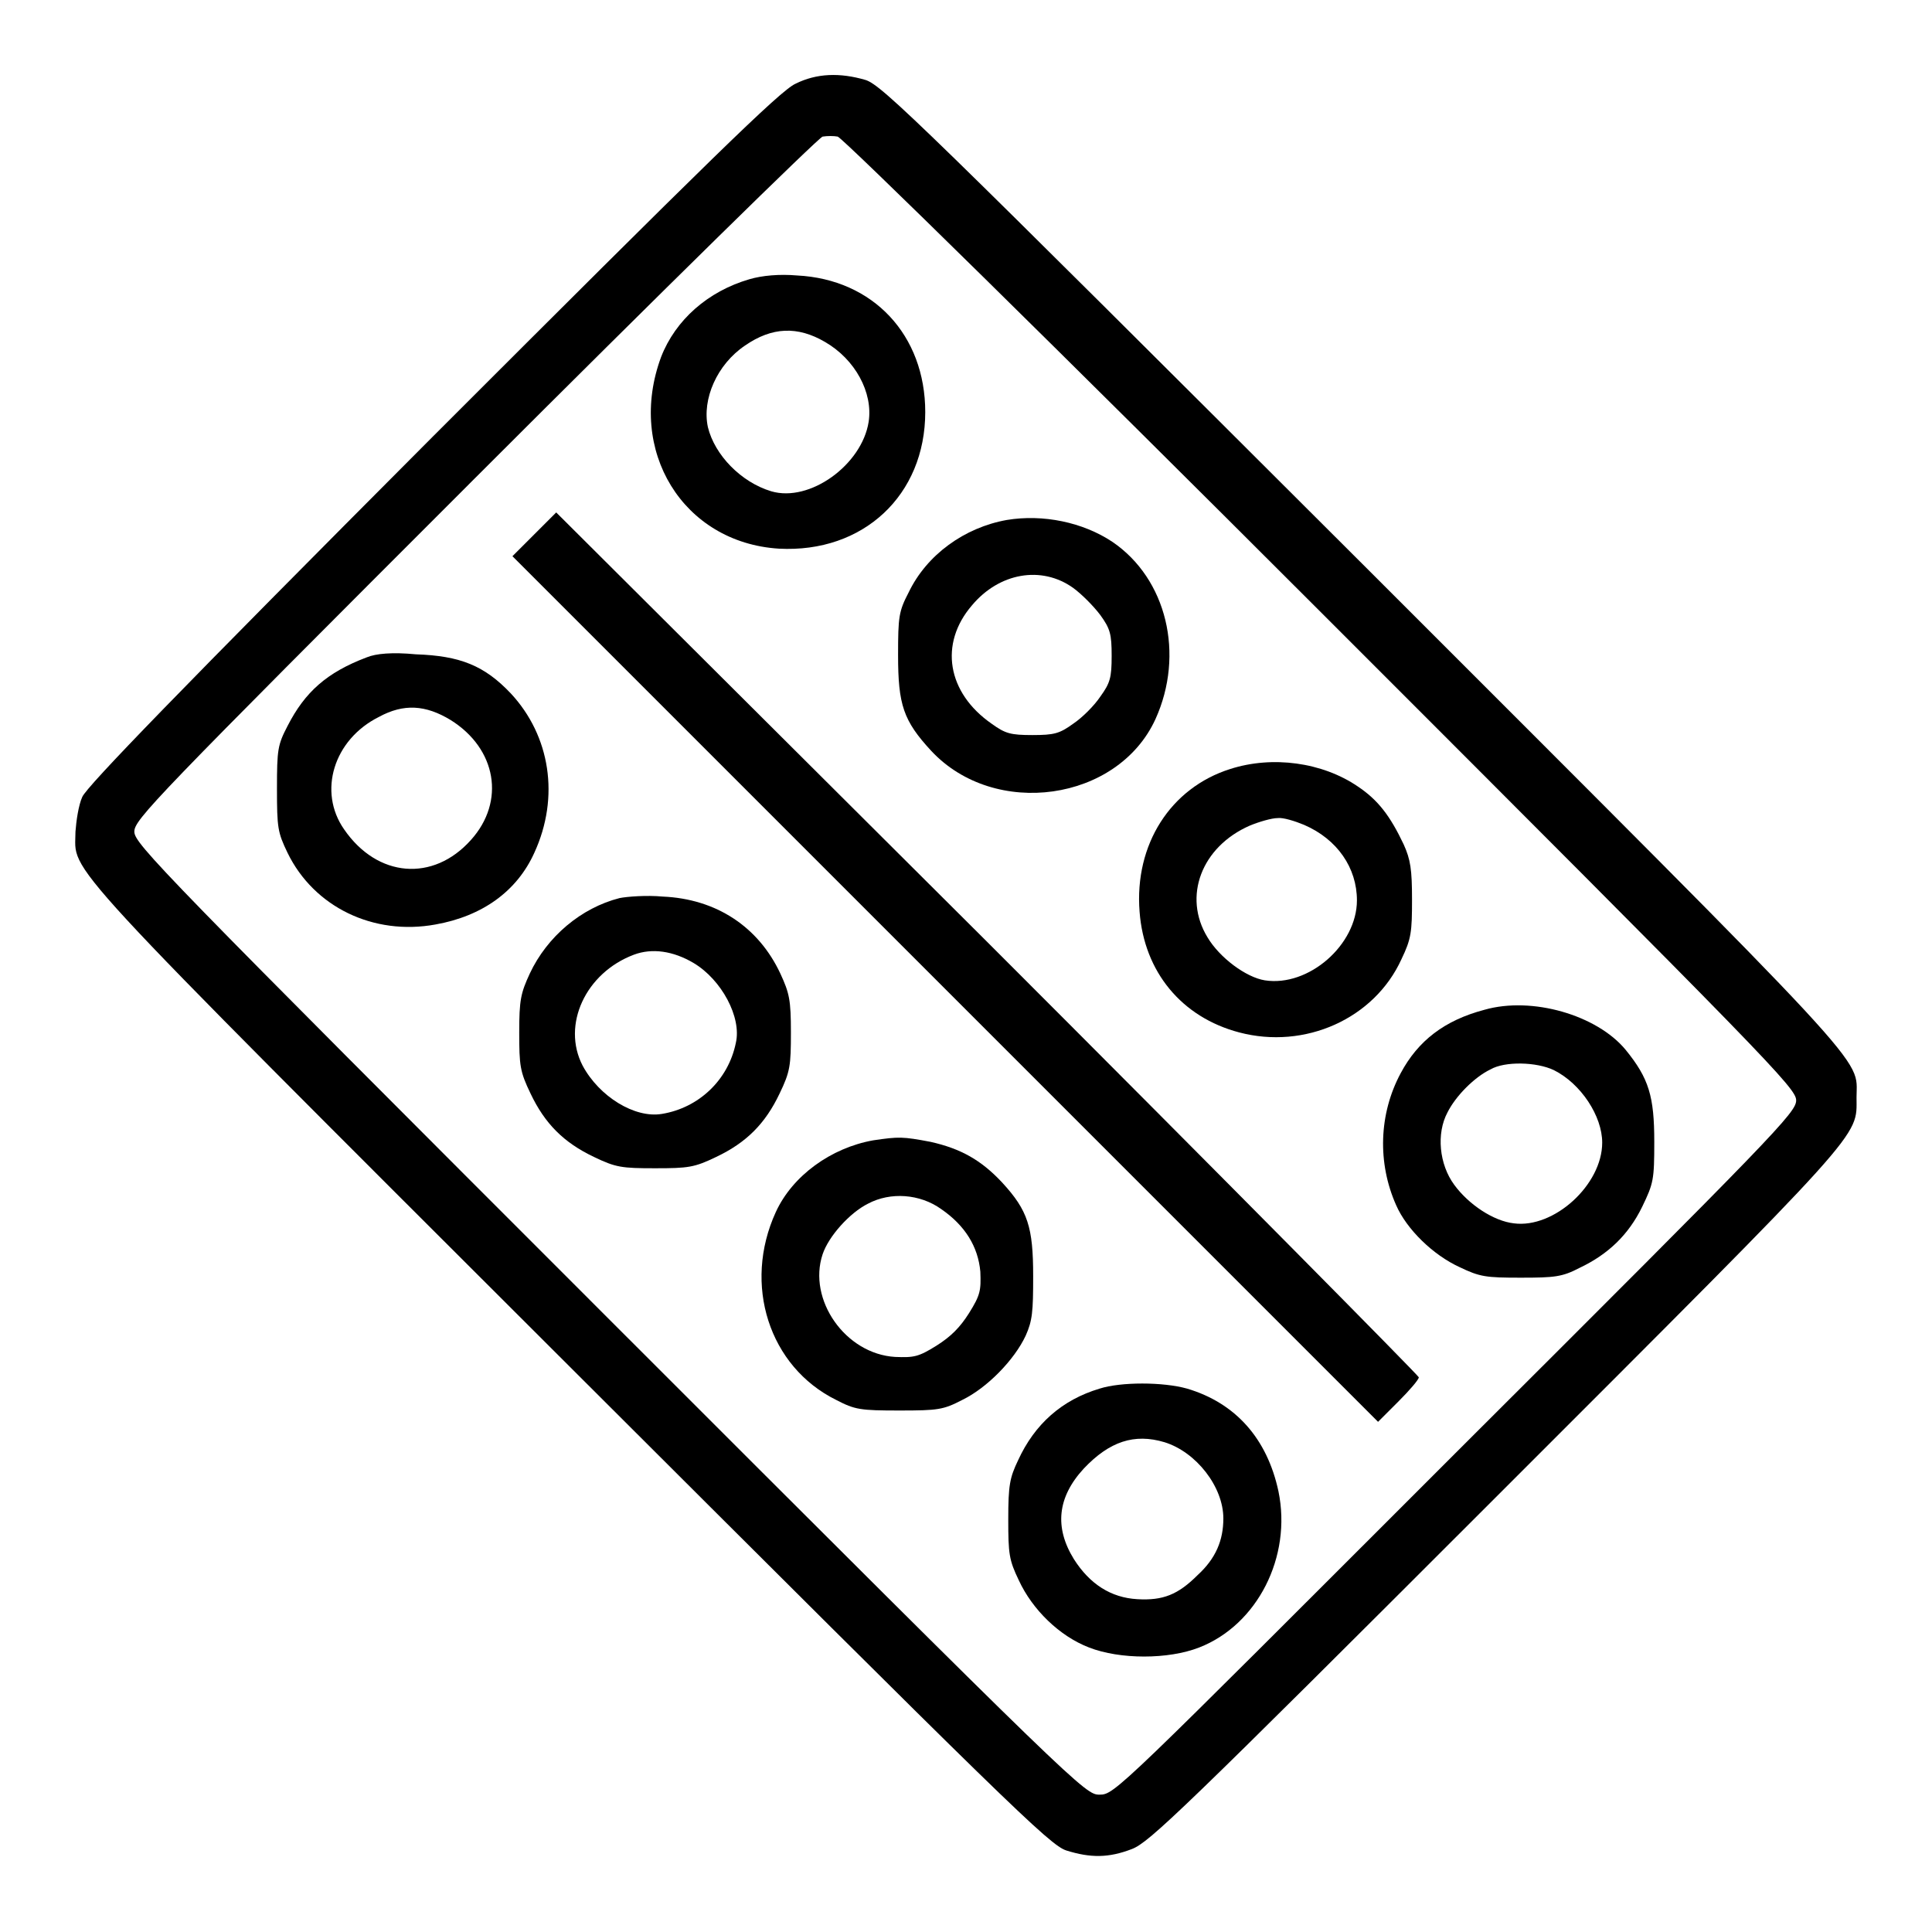 <?xml version="1.0" encoding="utf-8"?>
<!-- Svg Vector Icons : http://www.onlinewebfonts.com/icon -->
<!DOCTYPE svg PUBLIC "-//W3C//DTD SVG 1.1//EN" "http://www.w3.org/Graphics/SVG/1.1/DTD/svg11.dtd">
<svg version="1.1" xmlns="http://www.w3.org/2000/svg" xmlns:xlink="http://www.w3.org/1999/xlink" x="0px" y="0px" viewBox="0 0 256 256" enable-background="new 0 0 256 256" xml:space="preserve">
<g><g><g><path fill="#000000" d="M105.4,11.1C103.4,12,94,21.2,57.3,57.9c-33.5,33.6-45.8,46.3-46.4,47.7c-0.5,1.1-0.8,3.2-0.9,4.6c0,5.7-3.7,1.8,65.5,70.9c58.3,58.2,63.6,63.4,65.8,64.1c3.2,1,5.6,1,8.7-0.2c2.3-0.9,6.5-4.9,48.2-46.6c49.5-49.5,47.8-47.6,47.8-53c0-5.5,3.4-1.8-65.5-70.7c-58.3-58.2-63.6-63.4-65.8-64.1C111.3,9.6,108.2,9.7,105.4,11.1z M175.1,81.2c59.5,59.5,62.9,63,62.9,64.6s-2.5,4.2-45.2,46.8c-44.8,44.8-45.1,45.2-47.1,45.2c-1.9,0-2.3-0.3-64.9-62.9c-59.5-59.5-63-63.1-63-64.7s2.5-4.2,45.1-46.8c24.9-24.9,45.6-45.2,46.1-45.3c0.6-0.1,1.5-0.1,2,0C111.7,18.3,140.5,46.6,175.1,81.2z"/><path fill="#000000" d="M99.3,37c-5.5,1.6-9.8,5.4-11.7,10.3c-4.6,12.4,2.9,24.6,15.6,25.4c11.2,0.6,19.4-7.1,19.4-18.1c0-10.2-6.9-17.6-17-18.1C103.3,36.3,101,36.5,99.3,37z M109.3,45.3c4,2.3,6.4,6.7,5.8,10.6c-0.9,5.7-7.8,10.7-12.9,9.2c-4-1.2-7.5-4.8-8.4-8.5c-0.8-3.7,1.2-8.3,4.9-10.8C102.3,43.3,105.7,43.2,109.3,45.3z"/><path fill="#000000" d="M70.8,70.8l-2.9,2.9l57.3,57.3l57.4,57.4l2.7-2.7c1.5-1.5,2.7-2.9,2.7-3.2c0-0.2-25.7-26.2-57.1-57.6L73.7,67.9L70.8,70.8z"/><path fill="#000000" d="M133.4,68.9c-5.6,1-10.6,4.6-13,9.6c-1.3,2.5-1.4,3.2-1.4,8.3c0,6.6,0.7,8.7,4.4,12.7c8.4,9,24.7,6.7,29.7-4.2c3.9-8.6,1.5-18.6-5.7-23.5C143.5,69.2,138.2,68.1,133.4,68.9z M142.2,77.9c1.1,0.8,2.7,2.4,3.6,3.6c1.3,1.8,1.5,2.5,1.5,5.4c0,2.9-0.2,3.6-1.5,5.4c-0.8,1.2-2.4,2.8-3.6,3.6c-1.8,1.3-2.5,1.5-5.4,1.5c-2.9,0-3.6-0.2-5.4-1.5c-5.9-4.1-7-10.6-2.6-15.7C132.4,75.9,138,74.9,142.2,77.9z"/><path fill="#000000" d="M48.6,87.1c-5.3,2-8.2,4.6-10.5,9.1c-1.3,2.5-1.4,3.1-1.4,8.3c0,5.2,0.1,5.8,1.4,8.5c3.5,7.2,11.4,11,19.6,9.5c6.2-1.1,10.8-4.4,13.1-9.5c3.4-7.4,2.1-15.5-3.1-21.1c-3.5-3.7-6.7-5-12.6-5.2C52,86.4,49.8,86.6,48.6,87.1z M59.7,95.4c6.1,3.8,7.3,10.8,2.7,15.9c-5,5.6-12.4,5-16.8-1.4c-3.5-5-1.4-11.9,4.6-14.9C53.5,93.2,56.4,93.4,59.7,95.4z"/><path fill="#000000" d="M163,101.9c-7.9,2.5-12.7,10-12,18.9c0.6,8,5.6,14,13.2,16c8.7,2.3,17.9-1.8,21.5-9.7c1.3-2.7,1.4-3.6,1.4-7.9c0-4-0.2-5.3-1.1-7.3c-1.8-3.8-3.4-5.9-6.1-7.7C175.2,101,168.6,100.1,163,101.9z M172.8,109.3c4.4,1.9,7,5.7,7,10c0,5.9-6.4,11.5-12.2,10.6c-2.5-0.4-6-3-7.6-5.7c-3.3-5.4-0.8-12,5.6-14.8c1.2-0.5,2.9-1,3.7-1C170,108.3,171.6,108.8,172.8,109.3z"/><path fill="#000000" d="M82.1,119c-5.1,1.3-9.6,5.1-11.9,10c-1.2,2.6-1.4,3.5-1.4,7.8c0,4.4,0.1,5.2,1.5,8.1c1.9,4,4.4,6.5,8.4,8.4c2.9,1.4,3.7,1.5,8.1,1.5s5.2-0.1,8.1-1.5c4-1.9,6.5-4.4,8.4-8.4c1.4-2.9,1.5-3.7,1.5-8.1c0-4.3-0.2-5.2-1.4-7.8c-2.9-6.2-8.5-9.9-15.6-10.2C85.7,118.6,83.1,118.8,82.1,119z M91.9,127.6c3.7,2.2,6.4,7.2,5.6,10.6c-1,4.9-4.9,8.6-9.8,9.4c-3.6,0.6-8.3-2.3-10.5-6.4c-2.8-5.4,0.4-12.3,6.8-14.7C86.4,125.6,89.2,126,91.9,127.6z"/><path fill="#000000" d="M196.7,133.8c-5.3,1.4-8.8,4.1-11.1,8.4c-2.9,5.4-3.1,11.9-0.6,17.5c1.4,3.2,4.9,6.6,8.4,8.2c2.7,1.3,3.5,1.4,8.1,1.4c4.5,0,5.5-0.1,7.8-1.3c3.8-1.8,6.5-4.4,8.3-8.1c1.5-3.1,1.6-3.6,1.6-8.6c0-6-0.7-8.4-3.8-12.2C211.6,134.5,203,132,196.7,133.8z M205.9,141.8c3.6,1.8,6.4,6.1,6.4,9.6c0,5.6-6.4,11.4-11.7,10.7c-2.7-0.3-6-2.5-7.9-5.1c-2-2.7-2.4-6.8-0.9-9.6c1.1-2.2,3.6-4.7,5.7-5.7C199.4,140.6,203.6,140.7,205.9,141.8z"/><path fill="#000000" d="M115.7,151.1c-5.6,1-10.7,4.7-12.9,9.5c-4.4,9.6-0.9,20.5,8,24.9c2.5,1.3,3.2,1.4,8.4,1.4c5.1,0,5.8-0.1,8.3-1.4c3.3-1.6,6.9-5.3,8.4-8.5c0.9-2,1-3.2,1-7.9c0-6.5-0.7-8.7-4.1-12.4c-2.8-3-5.5-4.5-9.5-5.4C119.6,150.6,119.1,150.6,115.7,151.1z M124.7,160.2c3.2,2.2,4.9,5,5.2,8.3c0.1,2.5,0,3.1-1.5,5.5c-1.2,1.9-2.4,3.1-4.3,4.3c-2.4,1.5-3,1.6-5.5,1.5c-6.6-0.4-11.6-7.6-9.6-13.6c0.8-2.4,3.6-5.5,6-6.7C118,157.9,121.9,158.2,124.7,160.2z"/><path fill="#000000" d="M145.7,184c-5,1.5-8.6,4.7-10.8,9.5c-1.1,2.3-1.3,3.3-1.3,7.8c0,4.6,0.1,5.4,1.4,8.1c1.8,3.9,5.4,7.4,9.3,8.9c4.1,1.6,10.5,1.6,14.6,0c7.7-3,12.3-12,10.5-20.7c-1.5-7-5.7-11.7-12.1-13.6C154.1,183.1,148.5,183.1,145.7,184z M154.3,191.1c4.2,1.3,7.8,5.9,7.8,10.1c0,2.9-1,5.3-3.4,7.5c-2.6,2.6-4.6,3.4-8,3.2c-3.5-0.2-6.3-2-8.4-5.3c-2.6-4.2-2.2-8.2,1.3-12C147,191,150.3,189.9,154.3,191.1z"/></g></g></g>
</svg>